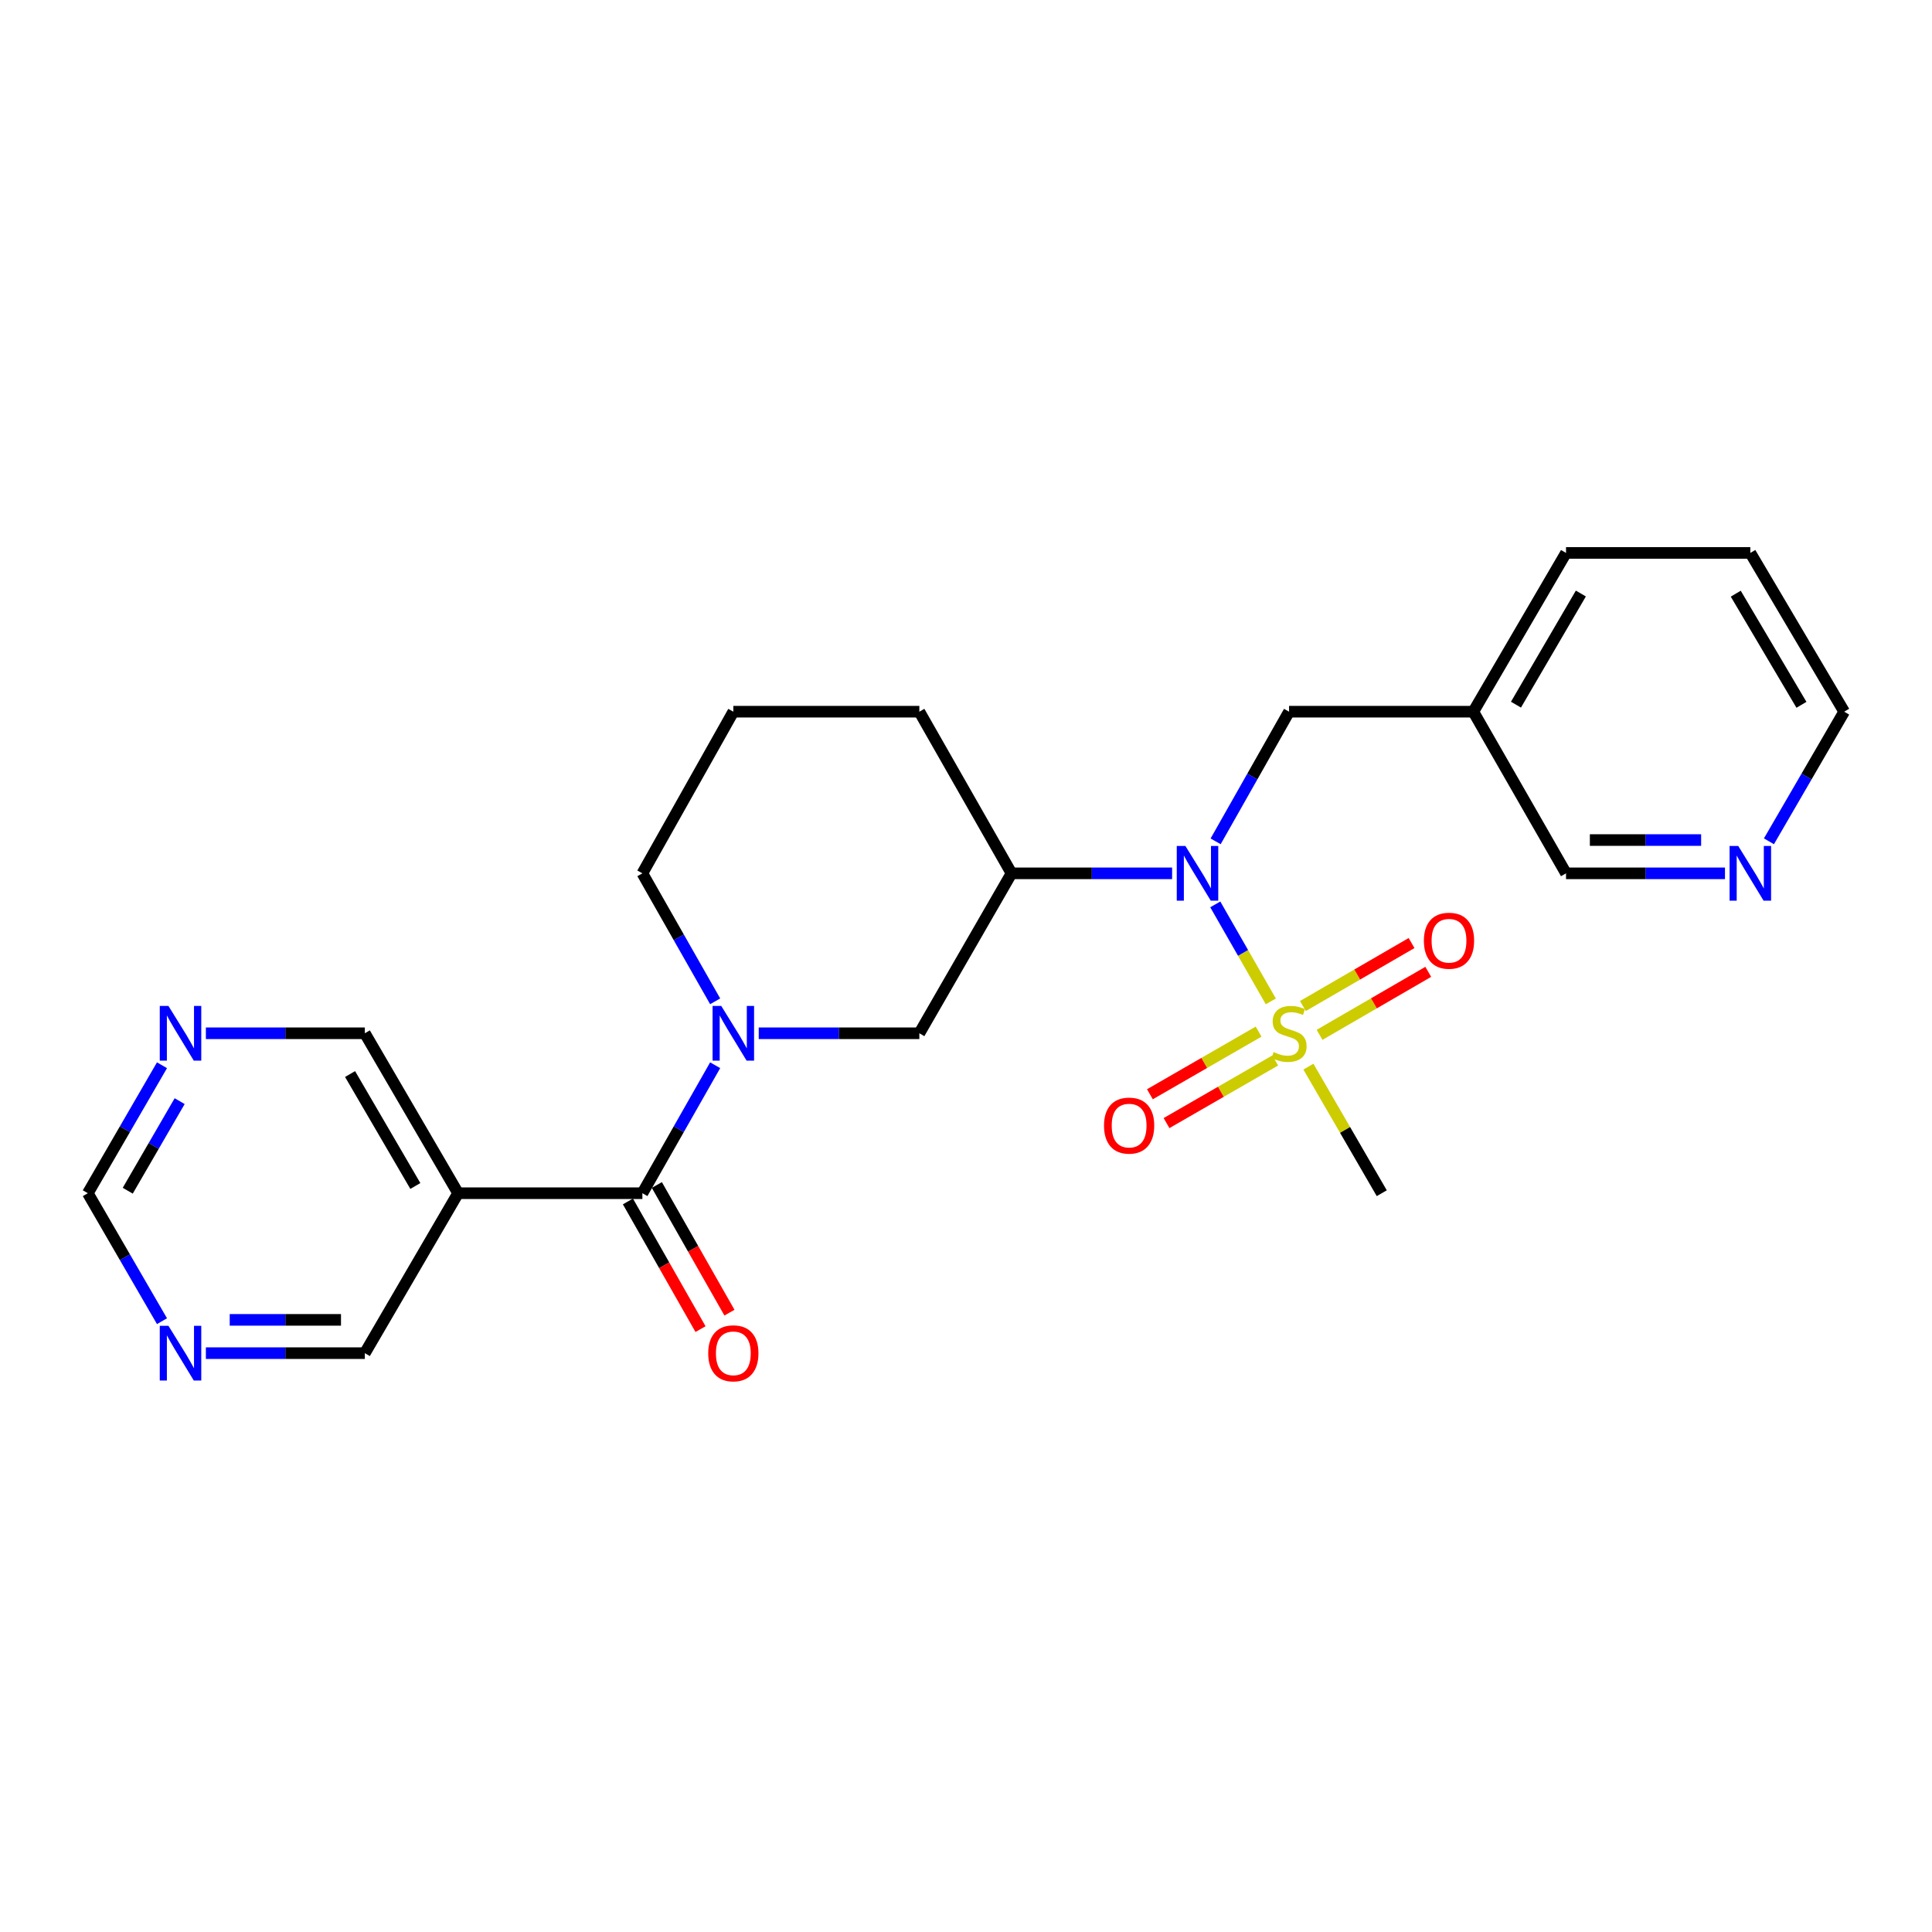<?xml version='1.0' encoding='iso-8859-1'?>
<svg version='1.1' baseProfile='full'
              xmlns='http://www.w3.org/2000/svg'
                      xmlns:rdkit='http://www.rdkit.org/xml'
                      xmlns:xlink='http://www.w3.org/1999/xlink'
                  xml:space='preserve'
width='1000px' height='1000px' viewBox='0 0 1000 1000'>
<!-- END OF HEADER -->
<rect style='opacity:1.0;fill:#FFFFFF;stroke:none' width='1000' height='1000' x='0' y='0'> </rect>
<path class='bond-1' d='M 657.768,518.317 L 643.397,493.212' style='fill:none;fill-rule:evenodd;stroke:#CCCC00;stroke-width:6px;stroke-linecap:butt;stroke-linejoin:miter;stroke-opacity:1' />
<path class='bond-1' d='M 643.397,493.212 L 629.025,468.107' style='fill:none;fill-rule:evenodd;stroke:#0000FF;stroke-width:6px;stroke-linecap:butt;stroke-linejoin:miter;stroke-opacity:1' />
<path class='bond-6' d='M 683.008,535.626 L 711.134,519.324' style='fill:none;fill-rule:evenodd;stroke:#CCCC00;stroke-width:6px;stroke-linecap:butt;stroke-linejoin:miter;stroke-opacity:1' />
<path class='bond-6' d='M 711.134,519.324 L 739.26,503.022' style='fill:none;fill-rule:evenodd;stroke:#FF0000;stroke-width:6px;stroke-linecap:butt;stroke-linejoin:miter;stroke-opacity:1' />
<path class='bond-6' d='M 674.368,520.72 L 702.494,504.418' style='fill:none;fill-rule:evenodd;stroke:#CCCC00;stroke-width:6px;stroke-linecap:butt;stroke-linejoin:miter;stroke-opacity:1' />
<path class='bond-6' d='M 702.494,504.418 L 730.62,488.116' style='fill:none;fill-rule:evenodd;stroke:#FF0000;stroke-width:6px;stroke-linecap:butt;stroke-linejoin:miter;stroke-opacity:1' />
<path class='bond-7' d='M 651.446,533.967 L 623.317,550.176' style='fill:none;fill-rule:evenodd;stroke:#CCCC00;stroke-width:6px;stroke-linecap:butt;stroke-linejoin:miter;stroke-opacity:1' />
<path class='bond-7' d='M 623.317,550.176 L 595.188,566.386' style='fill:none;fill-rule:evenodd;stroke:#FF0000;stroke-width:6px;stroke-linecap:butt;stroke-linejoin:miter;stroke-opacity:1' />
<path class='bond-7' d='M 660.048,548.895 L 631.919,565.104' style='fill:none;fill-rule:evenodd;stroke:#CCCC00;stroke-width:6px;stroke-linecap:butt;stroke-linejoin:miter;stroke-opacity:1' />
<path class='bond-7' d='M 631.919,565.104 L 603.79,581.314' style='fill:none;fill-rule:evenodd;stroke:#FF0000;stroke-width:6px;stroke-linecap:butt;stroke-linejoin:miter;stroke-opacity:1' />
<path class='bond-15' d='M 677.227,552.094 L 696.212,584.85' style='fill:none;fill-rule:evenodd;stroke:#CCCC00;stroke-width:6px;stroke-linecap:butt;stroke-linejoin:miter;stroke-opacity:1' />
<path class='bond-15' d='M 696.212,584.85 L 715.198,617.607' style='fill:none;fill-rule:evenodd;stroke:#000000;stroke-width:6px;stroke-linecap:butt;stroke-linejoin:miter;stroke-opacity:1' />
<path class='bond-0' d='M 392.717,534.822 L 434.284,534.822' style='fill:none;fill-rule:evenodd;stroke:#0000FF;stroke-width:6px;stroke-linecap:butt;stroke-linejoin:miter;stroke-opacity:1' />
<path class='bond-0' d='M 434.284,534.822 L 475.851,534.822' style='fill:none;fill-rule:evenodd;stroke:#000000;stroke-width:6px;stroke-linecap:butt;stroke-linejoin:miter;stroke-opacity:1' />
<path class='bond-2' d='M 370.165,551.363 L 351.331,584.485' style='fill:none;fill-rule:evenodd;stroke:#0000FF;stroke-width:6px;stroke-linecap:butt;stroke-linejoin:miter;stroke-opacity:1' />
<path class='bond-2' d='M 351.331,584.485 L 332.497,617.607' style='fill:none;fill-rule:evenodd;stroke:#000000;stroke-width:6px;stroke-linecap:butt;stroke-linejoin:miter;stroke-opacity:1' />
<path class='bond-25' d='M 370.165,518.281 L 351.331,485.159' style='fill:none;fill-rule:evenodd;stroke:#0000FF;stroke-width:6px;stroke-linecap:butt;stroke-linejoin:miter;stroke-opacity:1' />
<path class='bond-25' d='M 351.331,485.159 L 332.497,452.037' style='fill:none;fill-rule:evenodd;stroke:#000000;stroke-width:6px;stroke-linecap:butt;stroke-linejoin:miter;stroke-opacity:1' />
<path class='bond-3' d='M 606.68,452.037 L 565.118,452.037' style='fill:none;fill-rule:evenodd;stroke:#0000FF;stroke-width:6px;stroke-linecap:butt;stroke-linejoin:miter;stroke-opacity:1' />
<path class='bond-3' d='M 565.118,452.037 L 523.556,452.037' style='fill:none;fill-rule:evenodd;stroke:#000000;stroke-width:6px;stroke-linecap:butt;stroke-linejoin:miter;stroke-opacity:1' />
<path class='bond-8' d='M 629.209,435.473 L 648.212,401.923' style='fill:none;fill-rule:evenodd;stroke:#0000FF;stroke-width:6px;stroke-linecap:butt;stroke-linejoin:miter;stroke-opacity:1' />
<path class='bond-8' d='M 648.212,401.923 L 667.216,368.372' style='fill:none;fill-rule:evenodd;stroke:#000000;stroke-width:6px;stroke-linecap:butt;stroke-linejoin:miter;stroke-opacity:1' />
<path class='bond-5' d='M 332.497,617.607 L 237.107,617.607' style='fill:none;fill-rule:evenodd;stroke:#000000;stroke-width:6px;stroke-linecap:butt;stroke-linejoin:miter;stroke-opacity:1' />
<path class='bond-9' d='M 325.009,621.865 L 343.797,654.907' style='fill:none;fill-rule:evenodd;stroke:#000000;stroke-width:6px;stroke-linecap:butt;stroke-linejoin:miter;stroke-opacity:1' />
<path class='bond-9' d='M 343.797,654.907 L 362.585,687.949' style='fill:none;fill-rule:evenodd;stroke:#FF0000;stroke-width:6px;stroke-linecap:butt;stroke-linejoin:miter;stroke-opacity:1' />
<path class='bond-9' d='M 339.986,613.349 L 358.774,646.391' style='fill:none;fill-rule:evenodd;stroke:#000000;stroke-width:6px;stroke-linecap:butt;stroke-linejoin:miter;stroke-opacity:1' />
<path class='bond-9' d='M 358.774,646.391 L 377.562,679.433' style='fill:none;fill-rule:evenodd;stroke:#FF0000;stroke-width:6px;stroke-linecap:butt;stroke-linejoin:miter;stroke-opacity:1' />
<path class='bond-4' d='M 523.556,452.037 L 475.851,534.822' style='fill:none;fill-rule:evenodd;stroke:#000000;stroke-width:6px;stroke-linecap:butt;stroke-linejoin:miter;stroke-opacity:1' />
<path class='bond-19' d='M 523.556,452.037 L 475.851,368.372' style='fill:none;fill-rule:evenodd;stroke:#000000;stroke-width:6px;stroke-linecap:butt;stroke-linejoin:miter;stroke-opacity:1' />
<path class='bond-17' d='M 237.107,617.607 L 188.837,534.822' style='fill:none;fill-rule:evenodd;stroke:#000000;stroke-width:6px;stroke-linecap:butt;stroke-linejoin:miter;stroke-opacity:1' />
<path class='bond-17' d='M 214.983,613.867 L 181.194,555.918' style='fill:none;fill-rule:evenodd;stroke:#000000;stroke-width:6px;stroke-linecap:butt;stroke-linejoin:miter;stroke-opacity:1' />
<path class='bond-18' d='M 237.107,617.607 L 188.837,700.392' style='fill:none;fill-rule:evenodd;stroke:#000000;stroke-width:6px;stroke-linecap:butt;stroke-linejoin:miter;stroke-opacity:1' />
<path class='bond-14' d='M 667.216,368.372 L 762.587,368.372' style='fill:none;fill-rule:evenodd;stroke:#000000;stroke-width:6px;stroke-linecap:butt;stroke-linejoin:miter;stroke-opacity:1' />
<path class='bond-10' d='M 106.562,700.392 L 147.699,700.392' style='fill:none;fill-rule:evenodd;stroke:#0000FF;stroke-width:6px;stroke-linecap:butt;stroke-linejoin:miter;stroke-opacity:1' />
<path class='bond-10' d='M 147.699,700.392 L 188.837,700.392' style='fill:none;fill-rule:evenodd;stroke:#000000;stroke-width:6px;stroke-linecap:butt;stroke-linejoin:miter;stroke-opacity:1' />
<path class='bond-10' d='M 118.903,683.163 L 147.699,683.163' style='fill:none;fill-rule:evenodd;stroke:#0000FF;stroke-width:6px;stroke-linecap:butt;stroke-linejoin:miter;stroke-opacity:1' />
<path class='bond-10' d='M 147.699,683.163 L 176.496,683.163' style='fill:none;fill-rule:evenodd;stroke:#000000;stroke-width:6px;stroke-linecap:butt;stroke-linejoin:miter;stroke-opacity:1' />
<path class='bond-13' d='M 83.843,683.839 L 64.649,650.723' style='fill:none;fill-rule:evenodd;stroke:#0000FF;stroke-width:6px;stroke-linecap:butt;stroke-linejoin:miter;stroke-opacity:1' />
<path class='bond-13' d='M 64.649,650.723 L 45.455,617.607' style='fill:none;fill-rule:evenodd;stroke:#000000;stroke-width:6px;stroke-linecap:butt;stroke-linejoin:miter;stroke-opacity:1' />
<path class='bond-11' d='M 106.562,534.822 L 147.699,534.822' style='fill:none;fill-rule:evenodd;stroke:#0000FF;stroke-width:6px;stroke-linecap:butt;stroke-linejoin:miter;stroke-opacity:1' />
<path class='bond-11' d='M 147.699,534.822 L 188.837,534.822' style='fill:none;fill-rule:evenodd;stroke:#000000;stroke-width:6px;stroke-linecap:butt;stroke-linejoin:miter;stroke-opacity:1' />
<path class='bond-27' d='M 83.843,551.374 L 64.649,584.49' style='fill:none;fill-rule:evenodd;stroke:#0000FF;stroke-width:6px;stroke-linecap:butt;stroke-linejoin:miter;stroke-opacity:1' />
<path class='bond-27' d='M 64.649,584.49 L 45.455,617.607' style='fill:none;fill-rule:evenodd;stroke:#000000;stroke-width:6px;stroke-linecap:butt;stroke-linejoin:miter;stroke-opacity:1' />
<path class='bond-27' d='M 92.991,569.949 L 79.555,593.13' style='fill:none;fill-rule:evenodd;stroke:#0000FF;stroke-width:6px;stroke-linecap:butt;stroke-linejoin:miter;stroke-opacity:1' />
<path class='bond-27' d='M 79.555,593.13 L 66.119,616.312' style='fill:none;fill-rule:evenodd;stroke:#000000;stroke-width:6px;stroke-linecap:butt;stroke-linejoin:miter;stroke-opacity:1' />
<path class='bond-12' d='M 892.845,452.037 L 851.707,452.037' style='fill:none;fill-rule:evenodd;stroke:#0000FF;stroke-width:6px;stroke-linecap:butt;stroke-linejoin:miter;stroke-opacity:1' />
<path class='bond-12' d='M 851.707,452.037 L 810.57,452.037' style='fill:none;fill-rule:evenodd;stroke:#000000;stroke-width:6px;stroke-linecap:butt;stroke-linejoin:miter;stroke-opacity:1' />
<path class='bond-12' d='M 880.503,434.808 L 851.707,434.808' style='fill:none;fill-rule:evenodd;stroke:#0000FF;stroke-width:6px;stroke-linecap:butt;stroke-linejoin:miter;stroke-opacity:1' />
<path class='bond-12' d='M 851.707,434.808 L 822.911,434.808' style='fill:none;fill-rule:evenodd;stroke:#000000;stroke-width:6px;stroke-linecap:butt;stroke-linejoin:miter;stroke-opacity:1' />
<path class='bond-26' d='M 915.595,435.459 L 935.07,401.915' style='fill:none;fill-rule:evenodd;stroke:#0000FF;stroke-width:6px;stroke-linecap:butt;stroke-linejoin:miter;stroke-opacity:1' />
<path class='bond-26' d='M 935.07,401.915 L 954.545,368.372' style='fill:none;fill-rule:evenodd;stroke:#000000;stroke-width:6px;stroke-linecap:butt;stroke-linejoin:miter;stroke-opacity:1' />
<path class='bond-20' d='M 762.587,368.372 L 810.57,452.037' style='fill:none;fill-rule:evenodd;stroke:#000000;stroke-width:6px;stroke-linecap:butt;stroke-linejoin:miter;stroke-opacity:1' />
<path class='bond-23' d='M 762.587,368.372 L 810.57,286.19' style='fill:none;fill-rule:evenodd;stroke:#000000;stroke-width:6px;stroke-linecap:butt;stroke-linejoin:miter;stroke-opacity:1' />
<path class='bond-23' d='M 784.663,364.732 L 818.251,307.205' style='fill:none;fill-rule:evenodd;stroke:#000000;stroke-width:6px;stroke-linecap:butt;stroke-linejoin:miter;stroke-opacity:1' />
<path class='bond-16' d='M 332.497,452.037 L 379.57,368.372' style='fill:none;fill-rule:evenodd;stroke:#000000;stroke-width:6px;stroke-linecap:butt;stroke-linejoin:miter;stroke-opacity:1' />
<path class='bond-21' d='M 475.851,368.372 L 379.57,368.372' style='fill:none;fill-rule:evenodd;stroke:#000000;stroke-width:6px;stroke-linecap:butt;stroke-linejoin:miter;stroke-opacity:1' />
<path class='bond-22' d='M 954.545,368.372 L 905.97,286.19' style='fill:none;fill-rule:evenodd;stroke:#000000;stroke-width:6px;stroke-linecap:butt;stroke-linejoin:miter;stroke-opacity:1' />
<path class='bond-22' d='M 932.427,364.811 L 898.424,307.284' style='fill:none;fill-rule:evenodd;stroke:#000000;stroke-width:6px;stroke-linecap:butt;stroke-linejoin:miter;stroke-opacity:1' />
<path class='bond-24' d='M 810.57,286.19 L 905.97,286.19' style='fill:none;fill-rule:evenodd;stroke:#000000;stroke-width:6px;stroke-linecap:butt;stroke-linejoin:miter;stroke-opacity:1' />
<path  class='atom-0' d='M 659.216 544.542
Q 659.536 544.662, 660.856 545.222
Q 662.176 545.782, 663.616 546.142
Q 665.096 546.462, 666.536 546.462
Q 669.216 546.462, 670.776 545.182
Q 672.336 543.862, 672.336 541.582
Q 672.336 540.022, 671.536 539.062
Q 670.776 538.102, 669.576 537.582
Q 668.376 537.062, 666.376 536.462
Q 663.856 535.702, 662.336 534.982
Q 660.856 534.262, 659.776 532.742
Q 658.736 531.222, 658.736 528.662
Q 658.736 525.102, 661.136 522.902
Q 663.576 520.702, 668.376 520.702
Q 671.656 520.702, 675.376 522.262
L 674.456 525.342
Q 671.056 523.942, 668.496 523.942
Q 665.736 523.942, 664.216 525.102
Q 662.696 526.222, 662.736 528.182
Q 662.736 529.702, 663.496 530.622
Q 664.296 531.542, 665.416 532.062
Q 666.576 532.582, 668.496 533.182
Q 671.056 533.982, 672.576 534.782
Q 674.096 535.582, 675.176 537.222
Q 676.296 538.822, 676.296 541.582
Q 676.296 545.502, 673.656 547.622
Q 671.056 549.702, 666.696 549.702
Q 664.176 549.702, 662.256 549.142
Q 660.376 548.622, 658.136 547.702
L 659.216 544.542
' fill='#CCCC00'/>
<path  class='atom-1' d='M 373.31 520.662
L 382.59 535.662
Q 383.51 537.142, 384.99 539.822
Q 386.47 542.502, 386.55 542.662
L 386.55 520.662
L 390.31 520.662
L 390.31 548.982
L 386.43 548.982
L 376.47 532.582
Q 375.31 530.662, 374.07 528.462
Q 372.87 526.262, 372.51 525.582
L 372.51 548.982
L 368.83 548.982
L 368.83 520.662
L 373.31 520.662
' fill='#0000FF'/>
<path  class='atom-2' d='M 613.567 437.877
L 622.847 452.877
Q 623.767 454.357, 625.247 457.037
Q 626.727 459.717, 626.807 459.877
L 626.807 437.877
L 630.567 437.877
L 630.567 466.197
L 626.687 466.197
L 616.727 449.797
Q 615.567 447.877, 614.327 445.677
Q 613.127 443.477, 612.767 442.797
L 612.767 466.197
L 609.087 466.197
L 609.087 437.877
L 613.567 437.877
' fill='#0000FF'/>
<path  class='atom-7' d='M 737 486.92
Q 737 480.12, 740.36 476.32
Q 743.72 472.52, 750 472.52
Q 756.28 472.52, 759.64 476.32
Q 763 480.12, 763 486.92
Q 763 493.8, 759.6 497.72
Q 756.2 501.6, 750 501.6
Q 743.76 501.6, 740.36 497.72
Q 737 493.84, 737 486.92
M 750 498.4
Q 754.32 498.4, 756.64 495.52
Q 759 492.6, 759 486.92
Q 759 481.36, 756.64 478.56
Q 754.32 475.72, 750 475.72
Q 745.68 475.72, 743.32 478.52
Q 741 481.32, 741 486.92
Q 741 492.64, 743.32 495.52
Q 745.68 498.4, 750 498.4
' fill='#FF0000'/>
<path  class='atom-8' d='M 571.431 582.607
Q 571.431 575.807, 574.791 572.007
Q 578.151 568.207, 584.431 568.207
Q 590.711 568.207, 594.071 572.007
Q 597.431 575.807, 597.431 582.607
Q 597.431 589.487, 594.031 593.407
Q 590.631 597.287, 584.431 597.287
Q 578.191 597.287, 574.791 593.407
Q 571.431 589.527, 571.431 582.607
M 584.431 594.087
Q 588.751 594.087, 591.071 591.207
Q 593.431 588.287, 593.431 582.607
Q 593.431 577.047, 591.071 574.247
Q 588.751 571.407, 584.431 571.407
Q 580.111 571.407, 577.751 574.207
Q 575.431 577.007, 575.431 582.607
Q 575.431 588.327, 577.751 591.207
Q 580.111 594.087, 584.431 594.087
' fill='#FF0000'/>
<path  class='atom-10' d='M 366.57 700.472
Q 366.57 693.672, 369.93 689.872
Q 373.29 686.072, 379.57 686.072
Q 385.85 686.072, 389.21 689.872
Q 392.57 693.672, 392.57 700.472
Q 392.57 707.352, 389.17 711.272
Q 385.77 715.152, 379.57 715.152
Q 373.33 715.152, 369.93 711.272
Q 366.57 707.392, 366.57 700.472
M 379.57 711.952
Q 383.89 711.952, 386.21 709.072
Q 388.57 706.152, 388.57 700.472
Q 388.57 694.912, 386.21 692.112
Q 383.89 689.272, 379.57 689.272
Q 375.25 689.272, 372.89 692.072
Q 370.57 694.872, 370.57 700.472
Q 370.57 706.192, 372.89 709.072
Q 375.25 711.952, 379.57 711.952
' fill='#FF0000'/>
<path  class='atom-11' d='M 87.177 686.232
L 96.457 701.232
Q 97.377 702.712, 98.857 705.392
Q 100.337 708.072, 100.417 708.232
L 100.417 686.232
L 104.177 686.232
L 104.177 714.552
L 100.297 714.552
L 90.337 698.152
Q 89.177 696.232, 87.937 694.032
Q 86.737 691.832, 86.377 691.152
L 86.377 714.552
L 82.697 714.552
L 82.697 686.232
L 87.177 686.232
' fill='#0000FF'/>
<path  class='atom-12' d='M 87.177 520.662
L 96.457 535.662
Q 97.377 537.142, 98.857 539.822
Q 100.337 542.502, 100.417 542.662
L 100.417 520.662
L 104.177 520.662
L 104.177 548.982
L 100.297 548.982
L 90.337 532.582
Q 89.177 530.662, 87.937 528.462
Q 86.737 526.262, 86.377 525.582
L 86.377 548.982
L 82.697 548.982
L 82.697 520.662
L 87.177 520.662
' fill='#0000FF'/>
<path  class='atom-13' d='M 899.71 437.877
L 908.99 452.877
Q 909.91 454.357, 911.39 457.037
Q 912.87 459.717, 912.95 459.877
L 912.95 437.877
L 916.71 437.877
L 916.71 466.197
L 912.83 466.197
L 902.87 449.797
Q 901.71 447.877, 900.47 445.677
Q 899.27 443.477, 898.91 442.797
L 898.91 466.197
L 895.23 466.197
L 895.23 437.877
L 899.71 437.877
' fill='#0000FF'/>
</svg>
